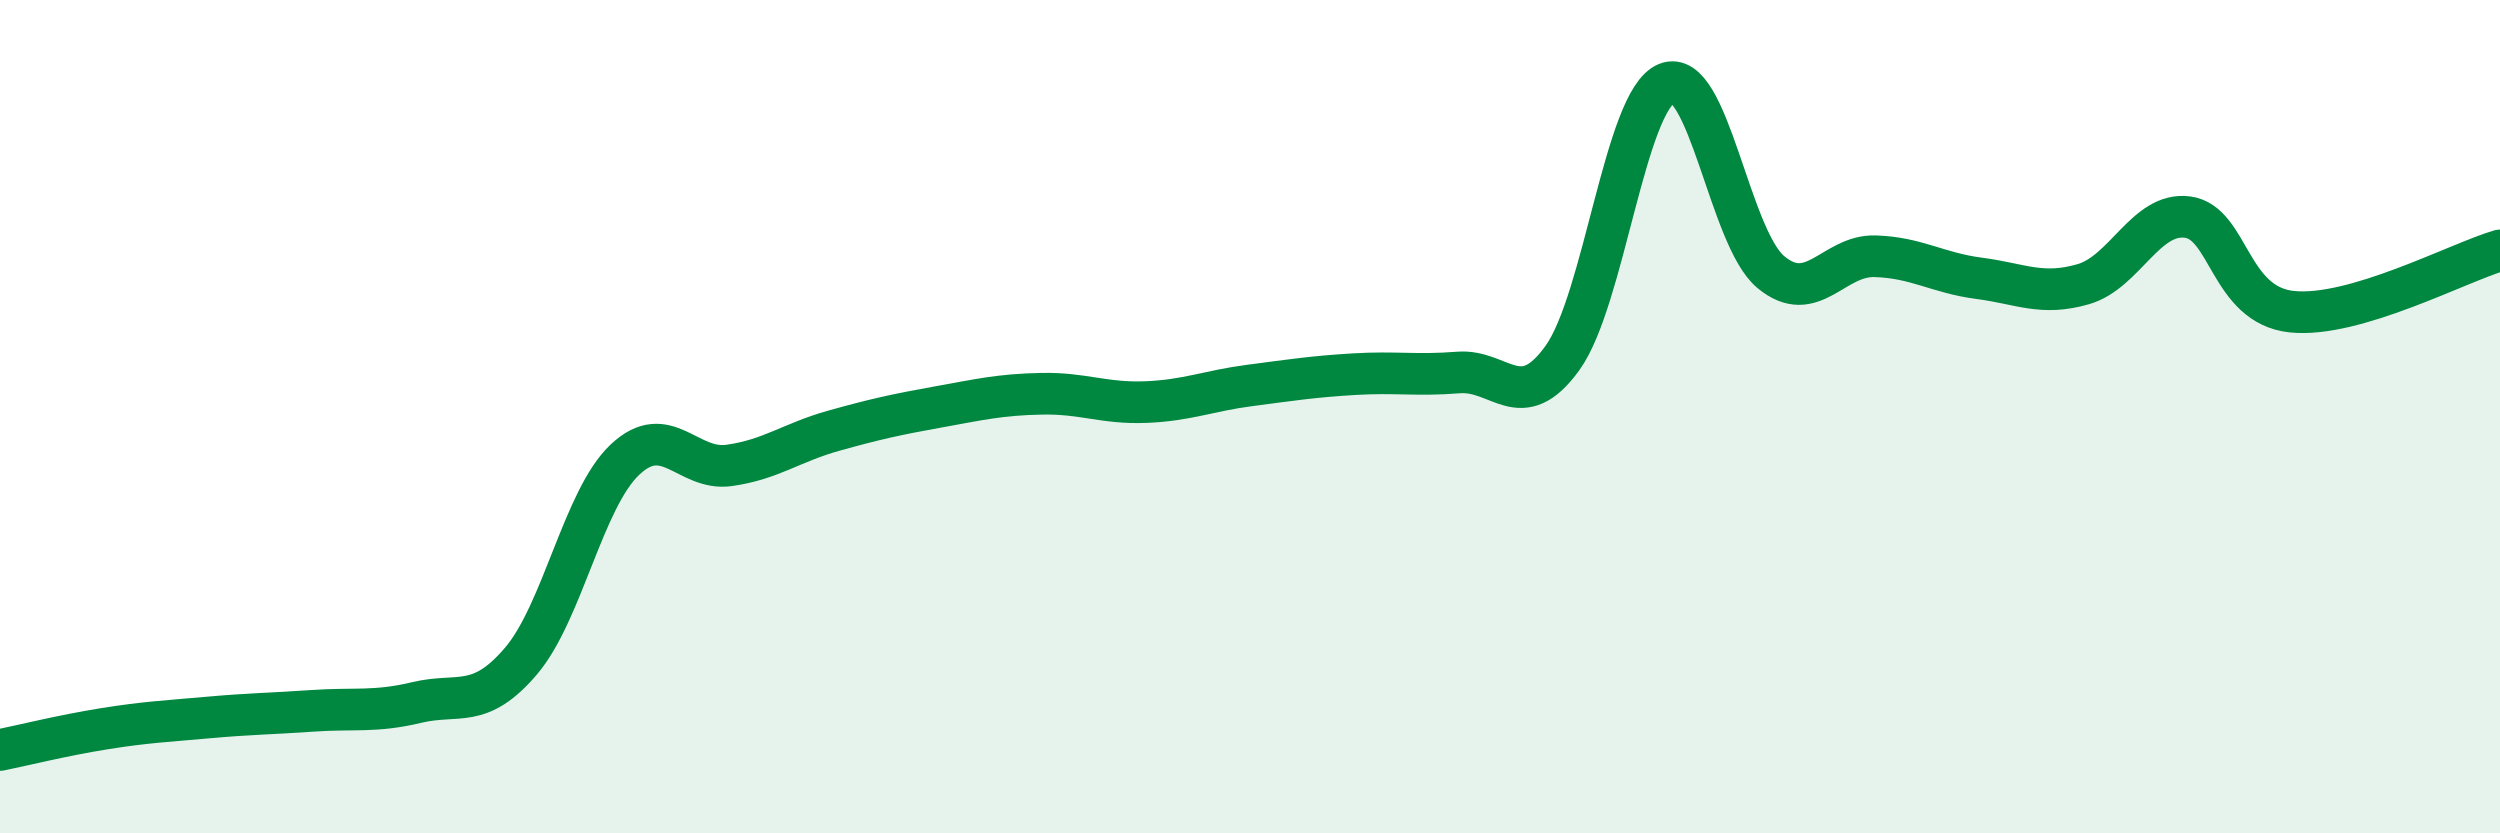 
    <svg width="60" height="20" viewBox="0 0 60 20" xmlns="http://www.w3.org/2000/svg">
      <path
        d="M 0,18 C 0.5,17.9 1.5,17.65 2.5,17.49 C 3.5,17.33 4,17.31 5,17.22 C 6,17.13 6.5,17.13 7.5,17.06 C 8.5,16.99 9,17.1 10,16.86 C 11,16.62 11.5,17.04 12.5,15.87 C 13.5,14.7 14,11.97 15,11.03 C 16,10.09 16.5,11.31 17.5,11.17 C 18.5,11.03 19,10.62 20,10.34 C 21,10.06 21.5,9.95 22.5,9.77 C 23.5,9.59 24,9.47 25,9.45 C 26,9.43 26.5,9.69 27.5,9.65 C 28.5,9.61 29,9.38 30,9.25 C 31,9.12 31.5,9.04 32.5,8.98 C 33.5,8.92 34,9.02 35,8.94 C 36,8.86 36.5,9.98 37.5,8.59 C 38.5,7.2 39,2.41 40,2 C 41,1.59 41.5,5.7 42.5,6.53 C 43.5,7.36 44,6.12 45,6.15 C 46,6.18 46.5,6.55 47.5,6.68 C 48.5,6.81 49,7.11 50,6.82 C 51,6.53 51.5,5.08 52.5,5.21 C 53.5,5.34 53.5,7.32 55,7.48 C 56.5,7.64 59,6.3 60,6.01L60 20L0 20Z"
        fill="#008740"
        opacity="0.1"
        stroke-linecap="round"
        stroke-linejoin="round"
      />
      <path
        d="M 0,18 C 0.5,17.9 1.5,17.65 2.5,17.49 C 3.5,17.33 4,17.31 5,17.22 C 6,17.13 6.5,17.13 7.5,17.06 C 8.5,16.99 9,17.1 10,16.86 C 11,16.62 11.5,17.04 12.5,15.87 C 13.5,14.7 14,11.97 15,11.03 C 16,10.09 16.5,11.31 17.5,11.17 C 18.5,11.03 19,10.62 20,10.34 C 21,10.06 21.5,9.95 22.5,9.77 C 23.5,9.59 24,9.47 25,9.45 C 26,9.43 26.5,9.69 27.5,9.65 C 28.5,9.61 29,9.38 30,9.25 C 31,9.12 31.5,9.04 32.5,8.98 C 33.5,8.92 34,9.02 35,8.94 C 36,8.86 36.5,9.98 37.5,8.59 C 38.5,7.2 39,2.41 40,2 C 41,1.59 41.5,5.7 42.5,6.53 C 43.5,7.36 44,6.12 45,6.15 C 46,6.18 46.5,6.55 47.5,6.68 C 48.5,6.81 49,7.11 50,6.82 C 51,6.53 51.5,5.08 52.5,5.21 C 53.5,5.34 53.5,7.32 55,7.48 C 56.5,7.64 59,6.3 60,6.01"
        stroke="#008740"
        stroke-width="1"
        fill="none"
        stroke-linecap="round"
        stroke-linejoin="round"
      />
    </svg>
  